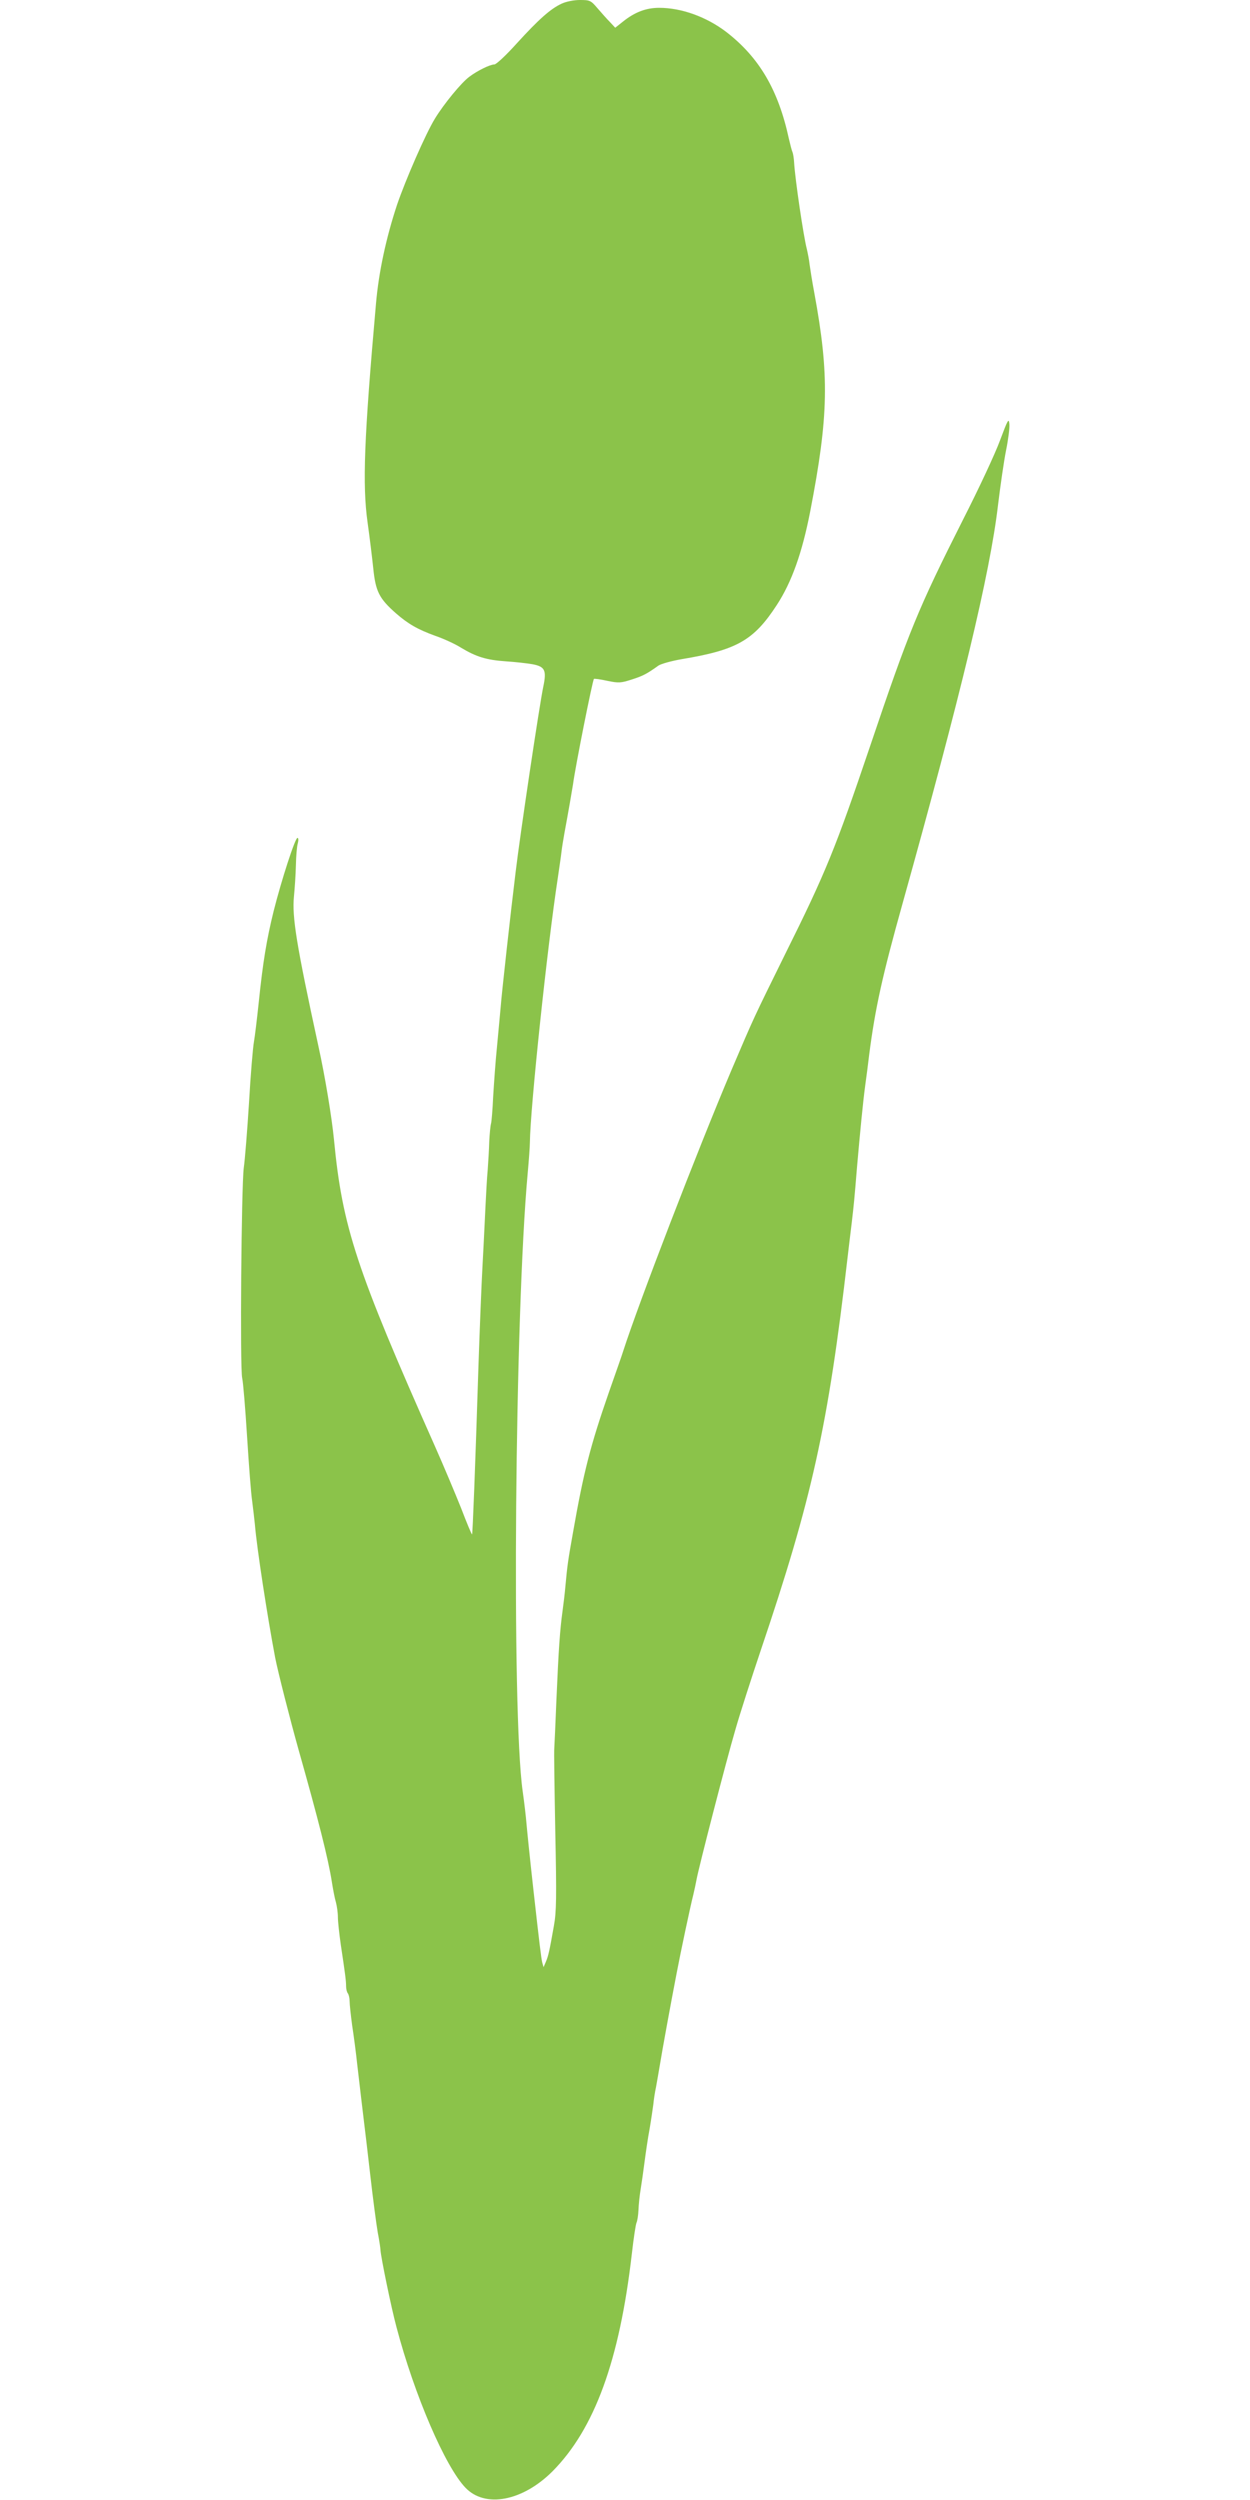 <?xml version="1.0" standalone="no"?>
<!DOCTYPE svg PUBLIC "-//W3C//DTD SVG 20010904//EN"
 "http://www.w3.org/TR/2001/REC-SVG-20010904/DTD/svg10.dtd">
<svg version="1.0" xmlns="http://www.w3.org/2000/svg"
 width="640pt" height="1280pt" viewBox="0 0 640 1280"
 preserveAspectRatio="xMidYMid meet">
<g transform="translate(0,1280) scale(0.1,-0.1)"
fill="#8bc34a" stroke="none">
<path d="M2875 12781 c-56 -26 -116 -79 -229 -203 -54 -60 -105 -108 -115
-108 -22 0 -87 -32 -128 -63 -41 -30 -131 -140 -176 -214 -48 -78 -151 -315
-194 -441 -56 -169 -94 -345 -108 -507 -61 -690 -70 -927 -43 -1120 10 -71 23
-177 29 -234 12 -119 30 -155 116 -231 63 -55 112 -83 203 -116 41 -14 100
-41 130 -60 78 -47 130 -63 229 -70 47 -3 110 -10 138 -15 63 -12 72 -31 55
-113 -19 -88 -120 -765 -142 -951 -25 -202 -72 -628 -76 -685 -3 -36 -12 -128
-19 -205 -8 -77 -16 -194 -20 -260 -3 -66 -8 -128 -11 -138 -3 -10 -7 -51 -9
-90 -1 -40 -5 -106 -8 -147 -4 -41 -8 -122 -11 -180 -3 -58 -9 -193 -15 -300
-6 -107 -15 -339 -21 -515 -17 -535 -30 -868 -33 -871 -2 -2 -27 58 -56 134
-30 75 -90 218 -134 317 -403 907 -474 1122 -517 1570 -11 113 -45 321 -80
480 -113 521 -135 660 -125 765 4 41 9 113 10 160 1 47 5 97 10 113 4 16 3 27
-2 27 -12 0 -82 -216 -122 -375 -36 -146 -55 -261 -76 -465 -9 -85 -20 -177
-25 -205 -5 -27 -17 -167 -25 -310 -9 -143 -21 -294 -27 -335 -12 -95 -20
-1023 -8 -1076 5 -21 16 -156 25 -299 9 -143 20 -291 26 -330 5 -38 11 -92 14
-120 10 -122 64 -472 104 -683 15 -76 76 -315 120 -472 101 -357 152 -559 170
-675 6 -38 15 -86 21 -105 5 -19 10 -53 10 -76 0 -22 7 -86 15 -142 22 -146
27 -184 27 -212 0 -14 4 -30 9 -36 5 -7 9 -25 9 -40 0 -16 6 -72 13 -124 8
-52 20 -142 26 -200 12 -101 28 -242 36 -305 2 -16 16 -131 30 -255 14 -124
32 -259 39 -300 8 -41 14 -82 14 -90 2 -36 55 -295 82 -395 92 -349 250 -715
353 -822 101 -106 293 -69 446 84 215 217 343 567 406 1113 9 80 20 152 24
160 4 8 9 38 10 65 1 28 6 75 11 105 5 30 14 93 20 140 6 46 17 123 26 170 8
47 16 103 19 125 2 22 8 63 14 90 5 28 14 79 20 115 10 63 56 316 86 470 18
96 70 342 85 400 6 25 13 59 16 75 10 58 153 612 198 765 24 85 84 270 131
410 262 775 345 1148 445 2015 6 50 15 128 21 175 11 95 13 114 27 285 15 172
30 329 42 418 6 42 15 112 20 155 31 241 68 407 170 772 299 1071 449 1693
490 2045 12 99 30 224 41 279 11 54 19 115 17 135 -3 32 -8 23 -48 -84 -24
-66 -109 -248 -189 -405 -230 -456 -277 -570 -476 -1160 -177 -523 -226 -645
-435 -1065 -163 -331 -157 -317 -275 -594 -174 -411 -474 -1189 -555 -1441 -4
-14 -38 -110 -74 -213 -93 -268 -128 -404 -182 -712 -26 -146 -29 -167 -39
-275 -3 -36 -10 -94 -15 -130 -13 -94 -20 -195 -31 -450 -5 -124 -10 -236 -11
-250 -2 -14 1 -205 5 -425 7 -341 6 -413 -7 -485 -23 -130 -28 -153 -41 -184
l-12 -28 -7 25 c-5 23 -13 85 -45 372 -19 170 -32 300 -36 345 -2 25 -10 97
-19 160 -57 404 -40 2444 26 3165 6 66 11 136 11 155 2 178 89 1002 143 1355
8 55 17 116 19 135 2 19 9 61 15 95 19 102 39 218 44 250 11 86 100 533 107
539 2 2 33 -2 69 -10 58 -12 69 -11 125 7 56 18 76 28 136 71 13 9 67 24 119
33 283 47 369 96 487 277 77 118 130 268 171 478 95 491 99 699 21 1122 -11
58 -21 123 -24 145 -2 21 -9 56 -14 78 -17 64 -60 357 -65 441 -1 22 -5 46 -8
54 -4 8 -12 40 -19 70 -54 250 -152 416 -320 546 -102 78 -230 124 -344 124
-67 0 -125 -22 -186 -71 l-39 -31 -27 29 c-16 16 -44 48 -64 71 -34 40 -39 42
-90 42 -31 0 -71 -8 -94 -19z"/>
</g>
</svg>

